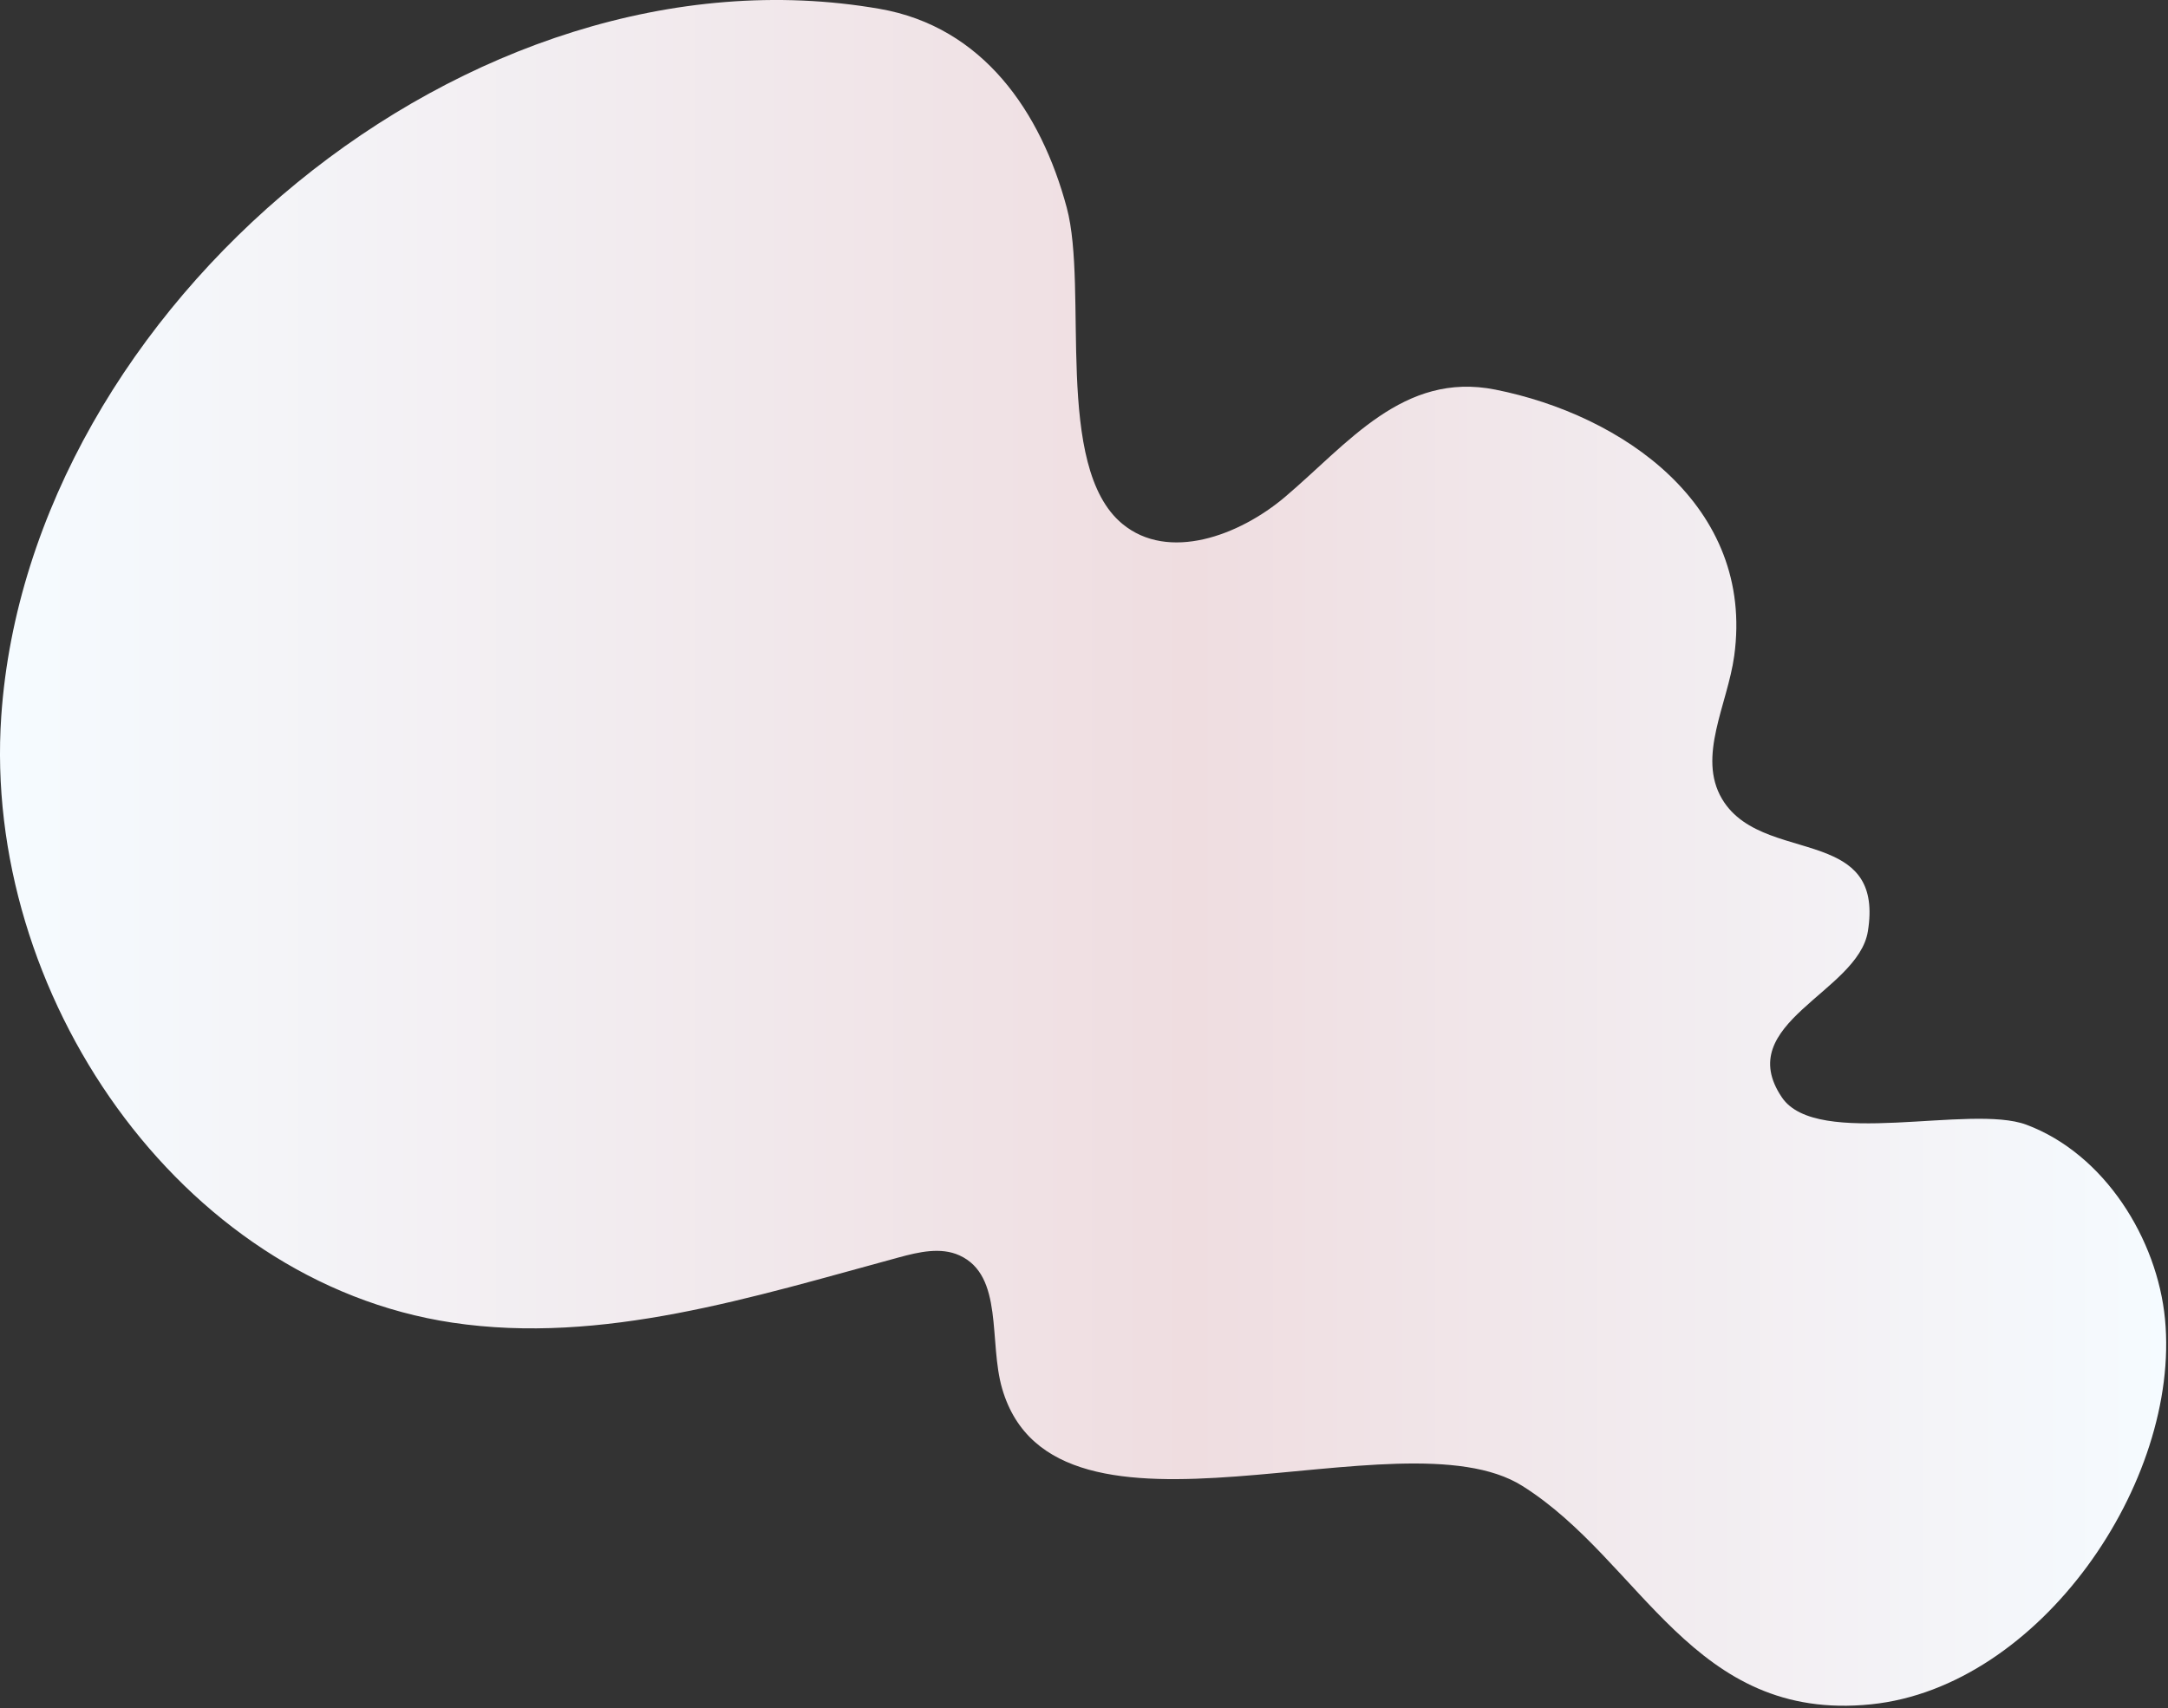 <?xml version="1.0" encoding="UTF-8"?> <svg xmlns="http://www.w3.org/2000/svg" width="708" height="558" viewBox="0 0 708 558" fill="none"><rect x="0" y="0" width="708" height="558" fill="#333333" stroke="none"/><path d="M597.08 279.04C585.52 274.24 569.59 273.19 562.35 260.94C554.19 247.14 564.16 230.14 566.34 214.24C573.08 165.13 529.72 135.5 488.31 127.26C458.25 121.28 440.21 144.92 419.59 162.37C404.69 174.97 381.55 183.55 366.52 171.11C344 152.47 355.5 94.41 348.36 67.8C339.99 36.61 321.04 8.76 287.24 2.89C153.39 -20.38 9.57 100.45 0.41 233.96C-5.78 324.18 58.29 418.63 147.72 432.03C196.7 439.36 245.77 423.67 293.57 410.71C300.07 408.95 307.2 407.28 313.33 410.06C327.87 416.68 322.8 438.28 327.28 453.62C344.56 512.86 457.15 460.23 497.13 485.35C536.24 509.92 552.66 562.68 611.05 556.7C666.13 551.06 712.12 484.17 707.02 430.86C704.52 404.79 687.34 376.95 661.76 367.38C643.45 360.53 593.38 375.36 581.93 358.48C565.46 334.2 606.77 324.18 609.99 304.2C612.47 288.81 606.11 282.79 597.08 279.05V279.04Z" fill="url(#paint0_linear_173_3)"></path><defs><linearGradient id="paint0_linear_173_3" x1="2.15483e-06" y1="278.58" x2="707.4" y2="278.58" gradientUnits="userSpaceOnUse"><stop stop-color="#F5FBFF"></stop><stop offset="0.55" stop-color="#EFDDE0"></stop><stop offset="1" stop-color="#F5FBFF"></stop></linearGradient></defs></svg> 